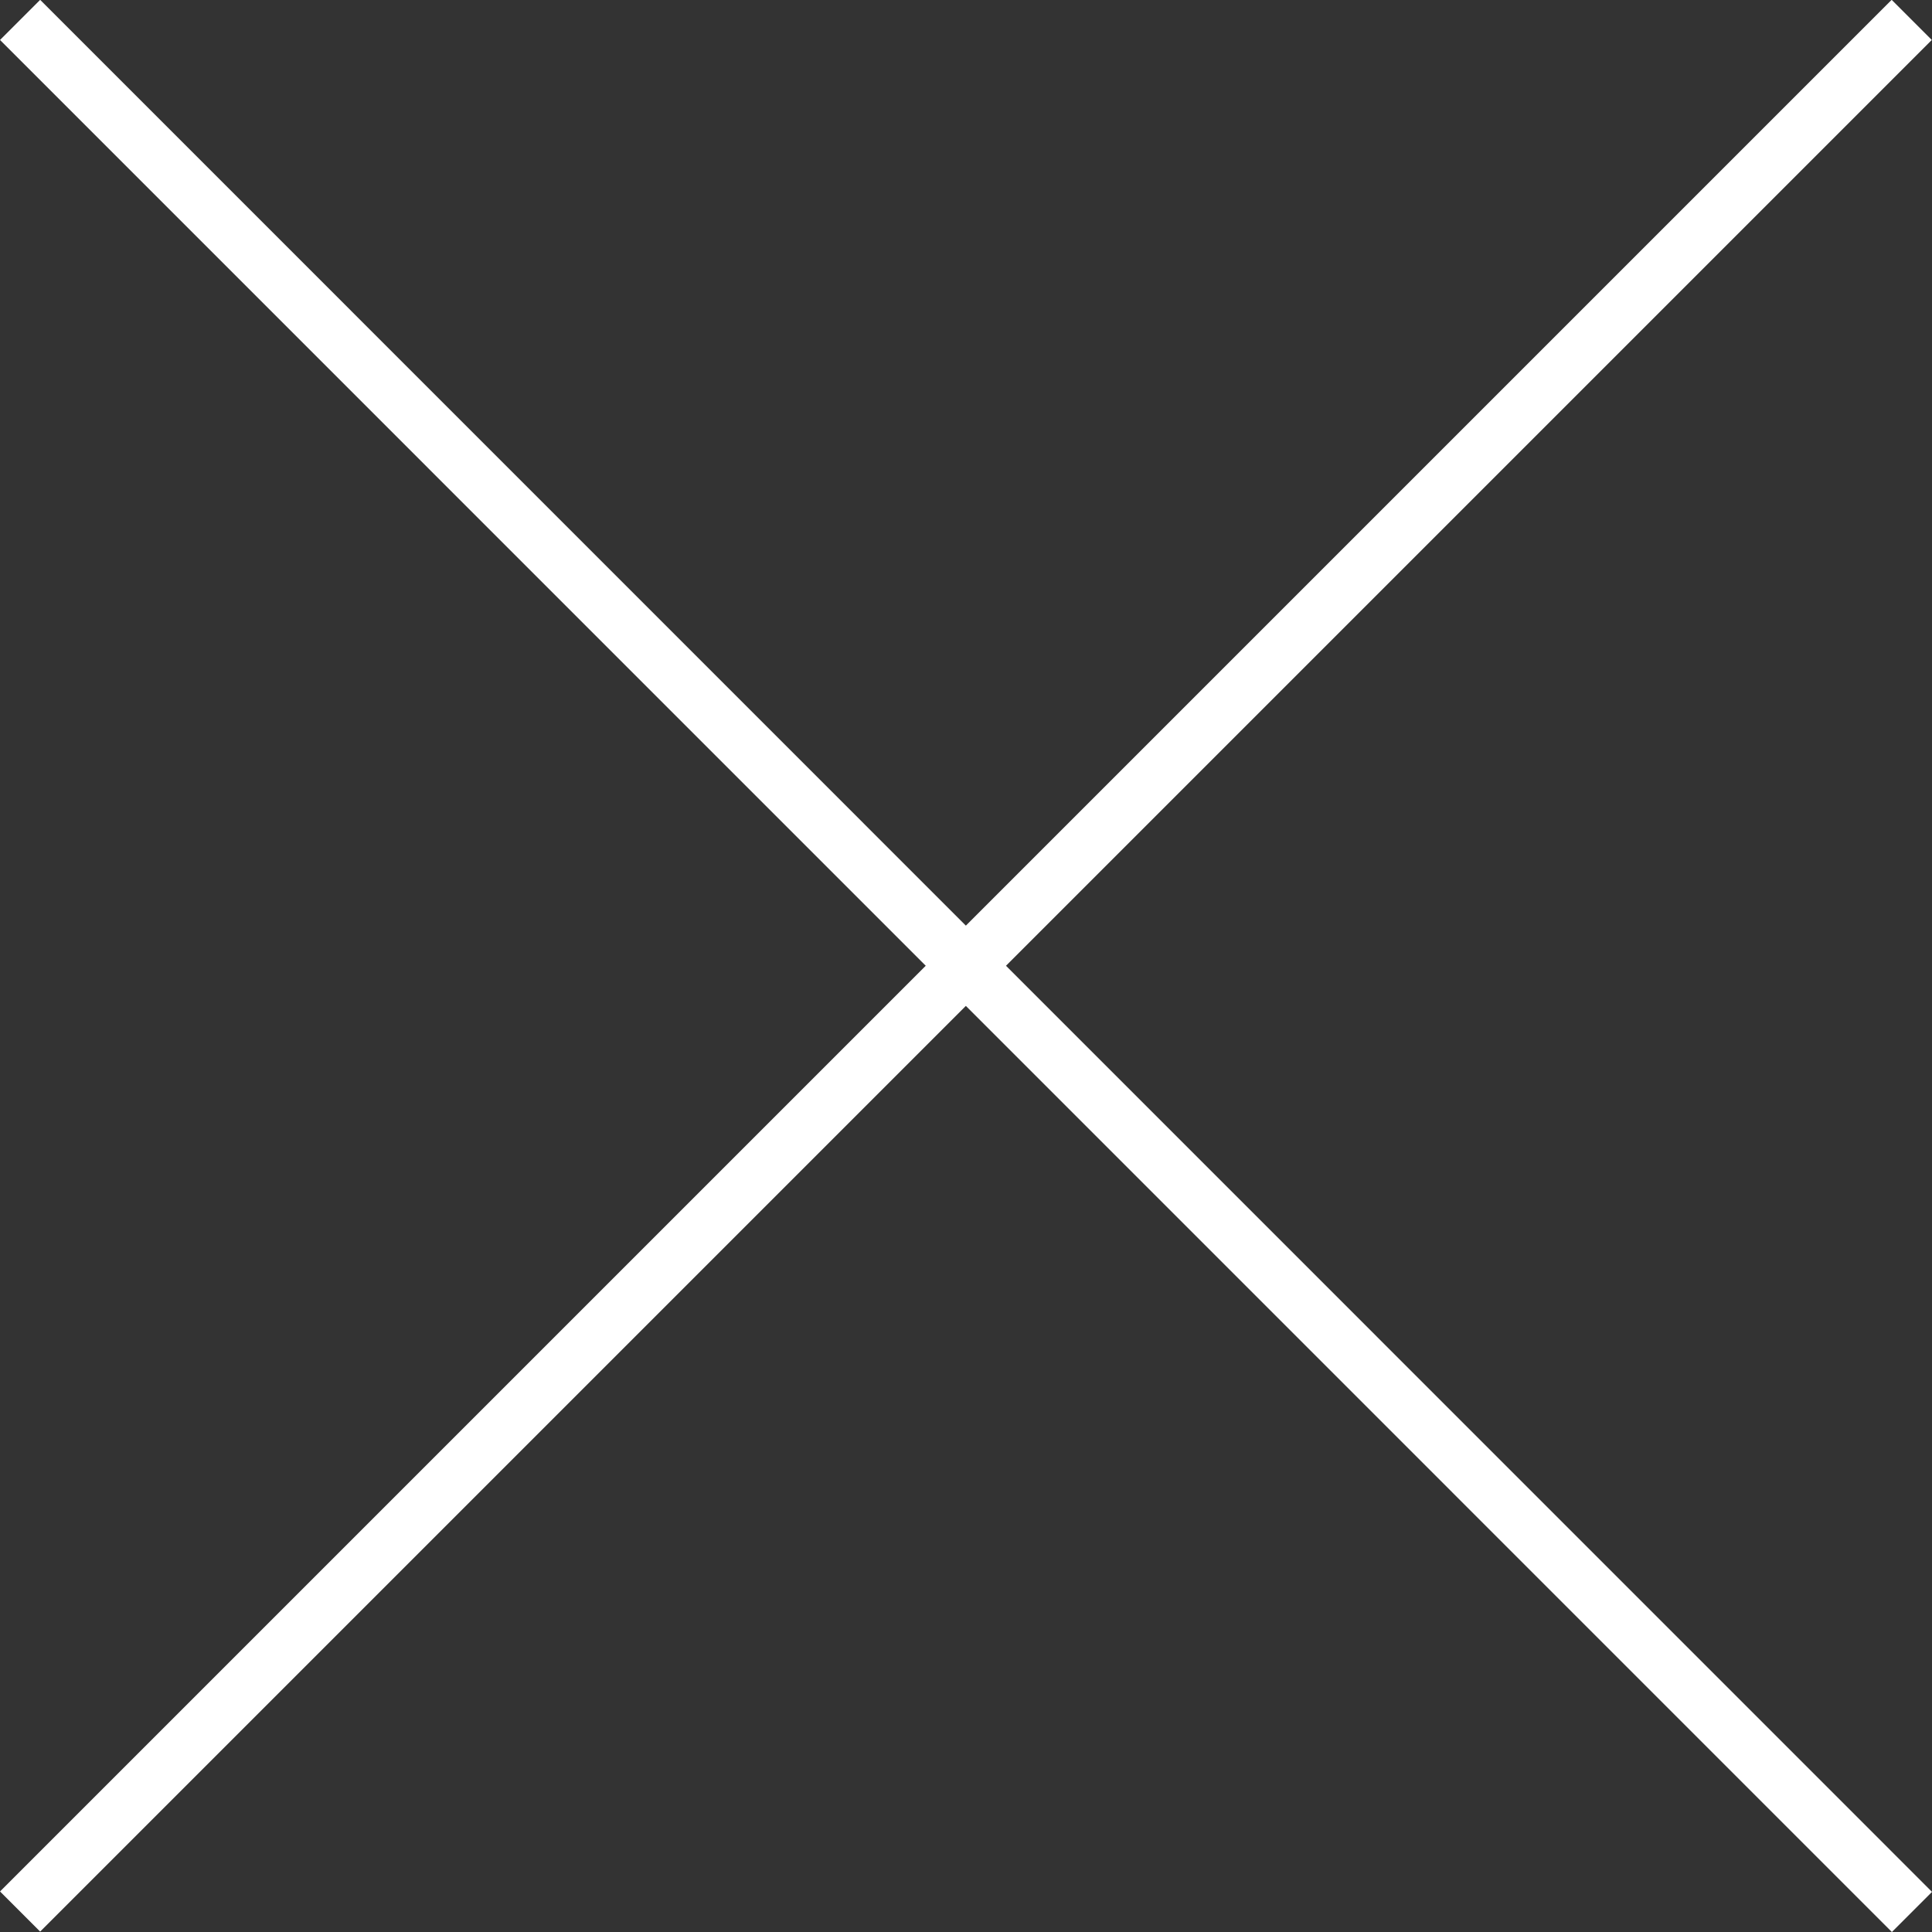 <svg xmlns="http://www.w3.org/2000/svg" width="51.067" height="51.067" viewBox="0 0 51.067 51.067">
  <rect x="0" y="0" width="51.067" height="51.067" fill="#333333" stroke="none"/>
  <g id="Group_18484" data-name="Group 18484" transform="translate(-1249.278 -149.174)">
    <path id="Path_12040" data-name="Path 12040" d="M1285.809,280.7l50-50" transform="translate(-36 -81)" fill="none" stroke="#fff" stroke-width="1.5"/>
    <path id="Path_12041" data-name="Path 12041" d="M1335.815,280.711,1285.809,230.7" transform="translate(-36 -81)" fill="none" stroke="#fff" stroke-width="1.5"/>
  </g>
</svg>

